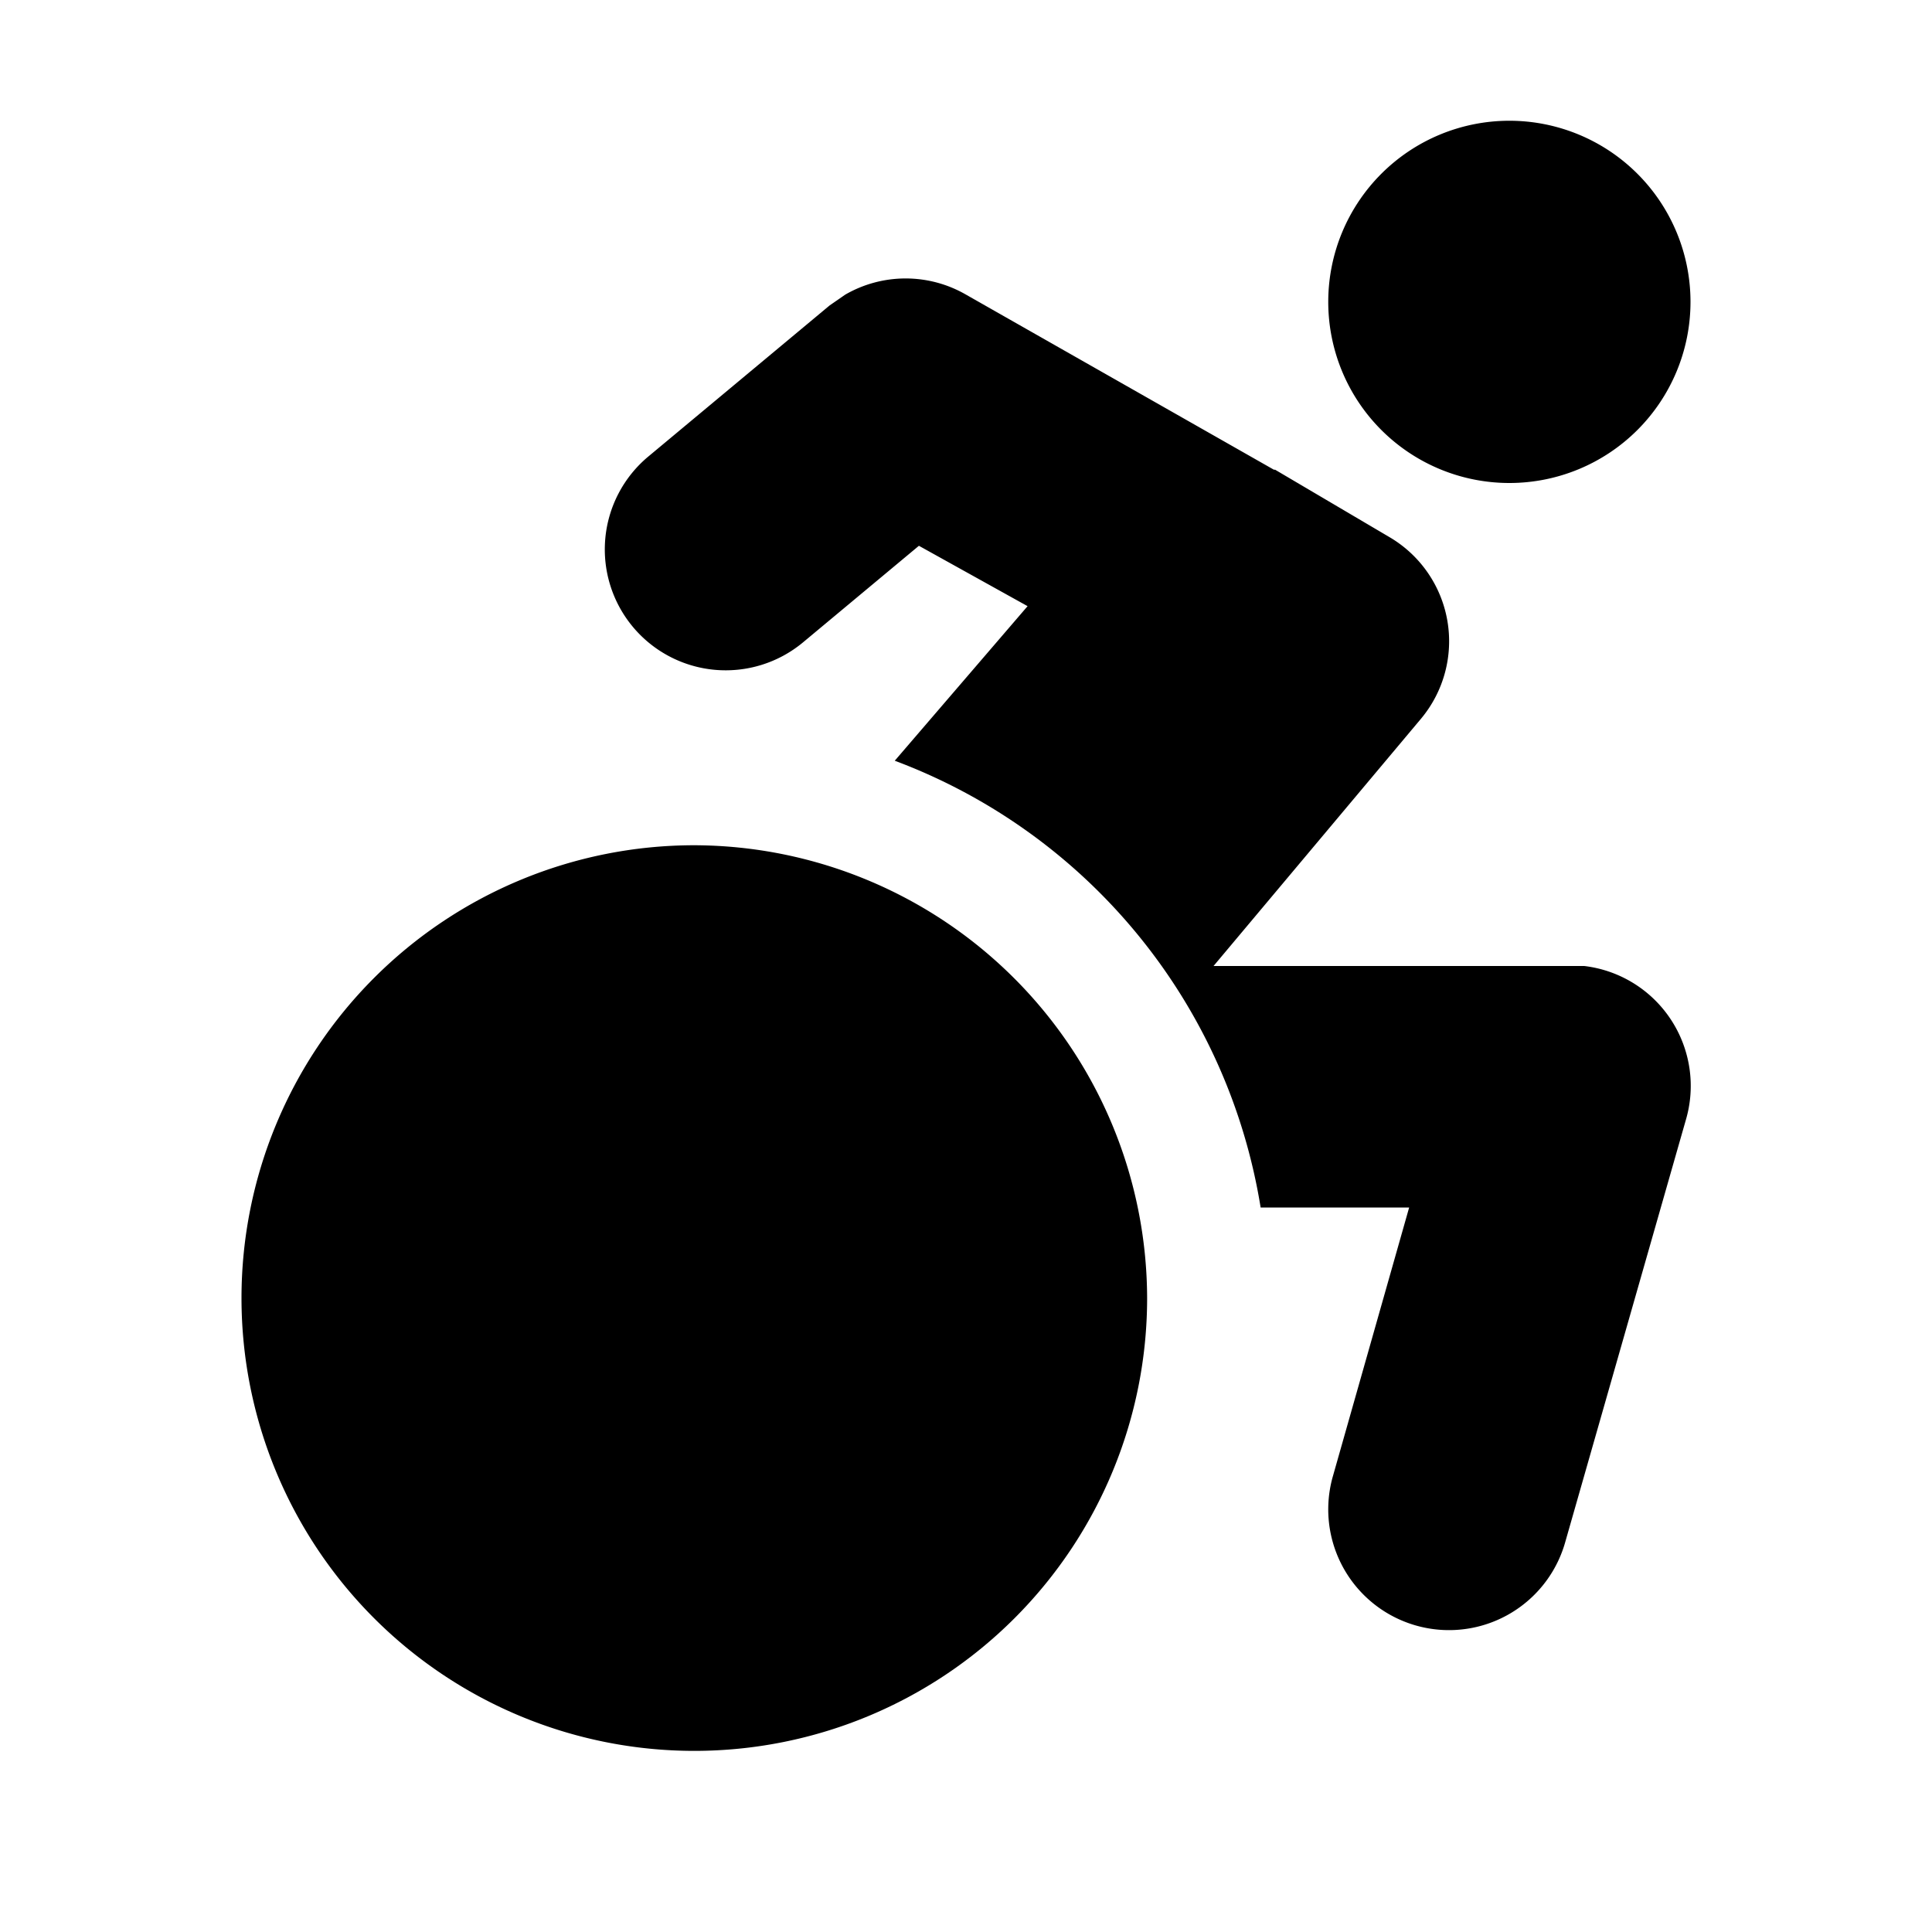<svg width="16" height="16" viewBox="0 0 16 16" xmlns="http://www.w3.org/2000/svg"><path d="M5.75 7a3.76 3.76 0 0 1 3.75 3.75A3.75 3.75 0 1 1 5.75 7ZM7 2.44a1 1 0 0 1 1 0l2.55 1.45h.01l.95.56a1 1 0 0 1 .26 1.5L10.05 8H13.12a1 1 0 0 1 .84 1.28l-1 3.5a1 1 0 0 1-1.92-.56l.63-2.22h-1.23a4.76 4.76 0 0 0-3.03-3.7l1.1-1.28-.9-.5-.96.8a1 1 0 0 1-1.28-1.54l1.5-1.25.13-.09ZM12.5 1a1.5 1.5 0 1 1 0 3 1.5 1.5 0 0 1 0-3Z"/></svg>